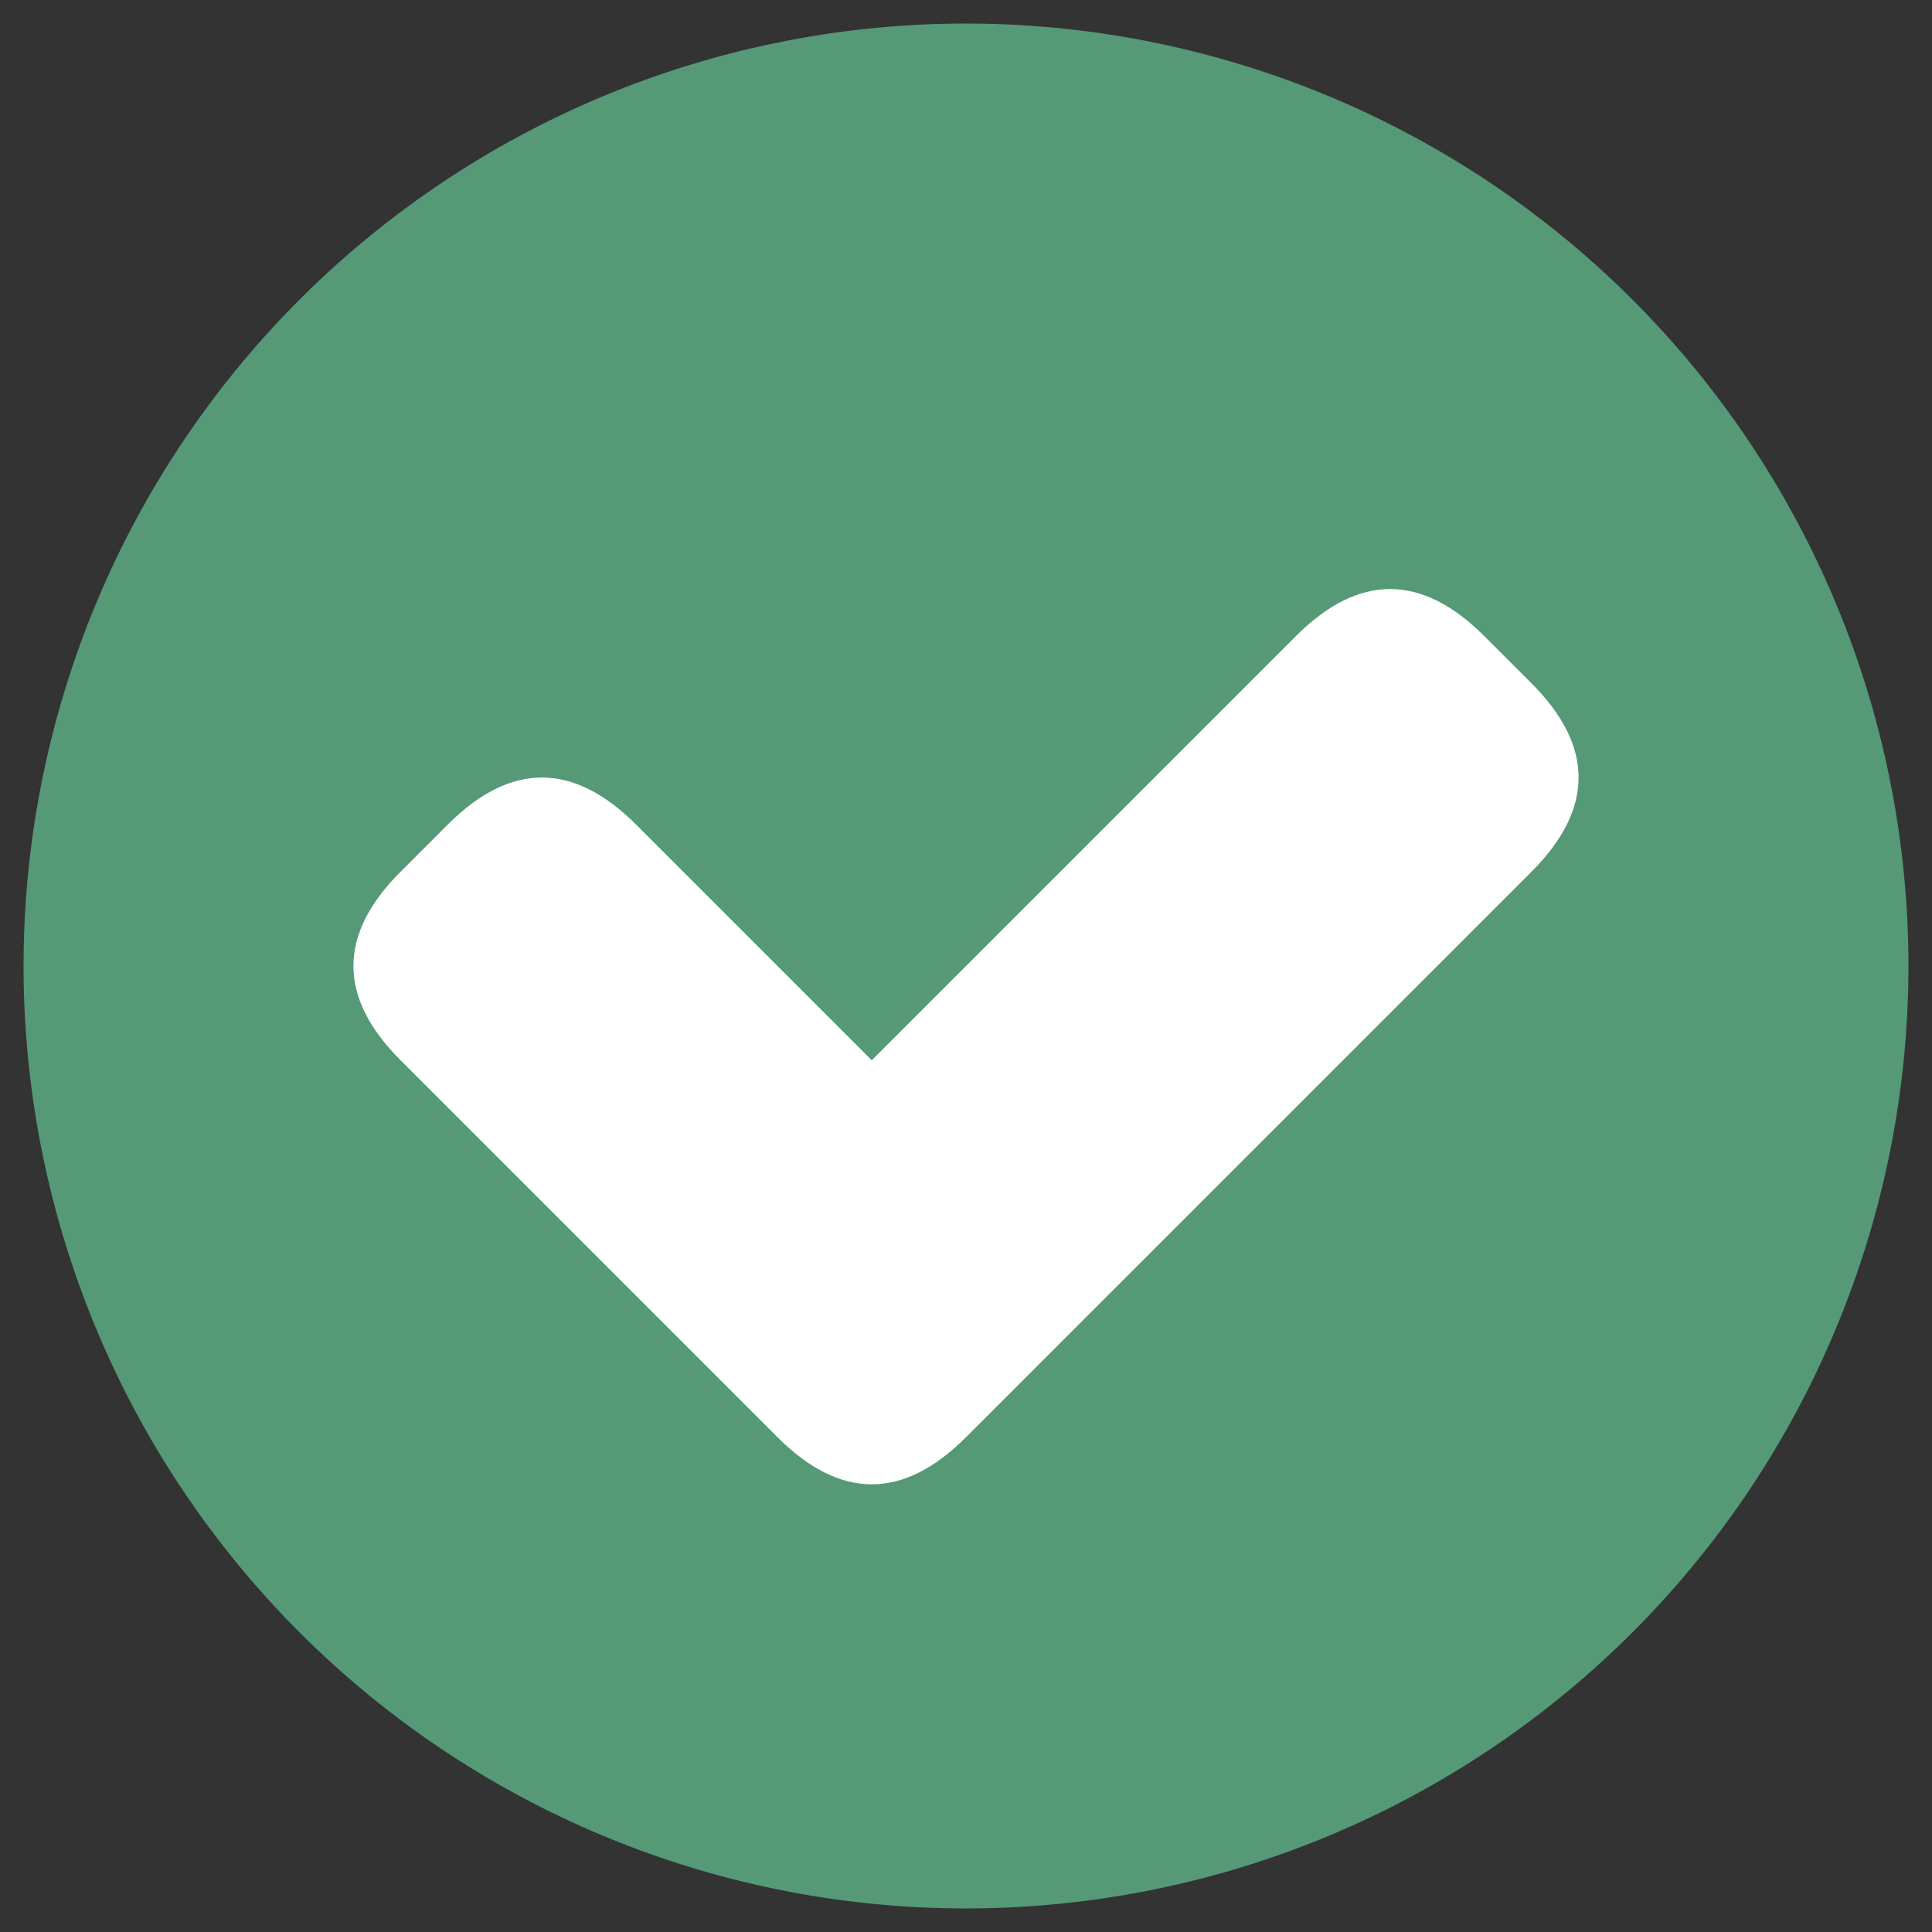 <svg xmlns="http://www.w3.org/2000/svg" viewBox="-0.5 -0.5 41 41">
    <rect x="-0.5" y="-0.5" width="41" height="41" fill="#333333" stroke="none"/>
    <path d="M 0 20 A 2 2 90 0 0 40 20 A 2 2 90 0 0 0 20" fill="#597"/>
    <path d="M 18 22 L 27 13 Q 29 11 31 13 L 32 14 Q 34 16 32 18 L 20 30 Q 18 32 16 30 L 8 22 Q 6 20 8 18 L 9 17 Q 11 15 13 17 Z" fill="#fff"/>
</svg>